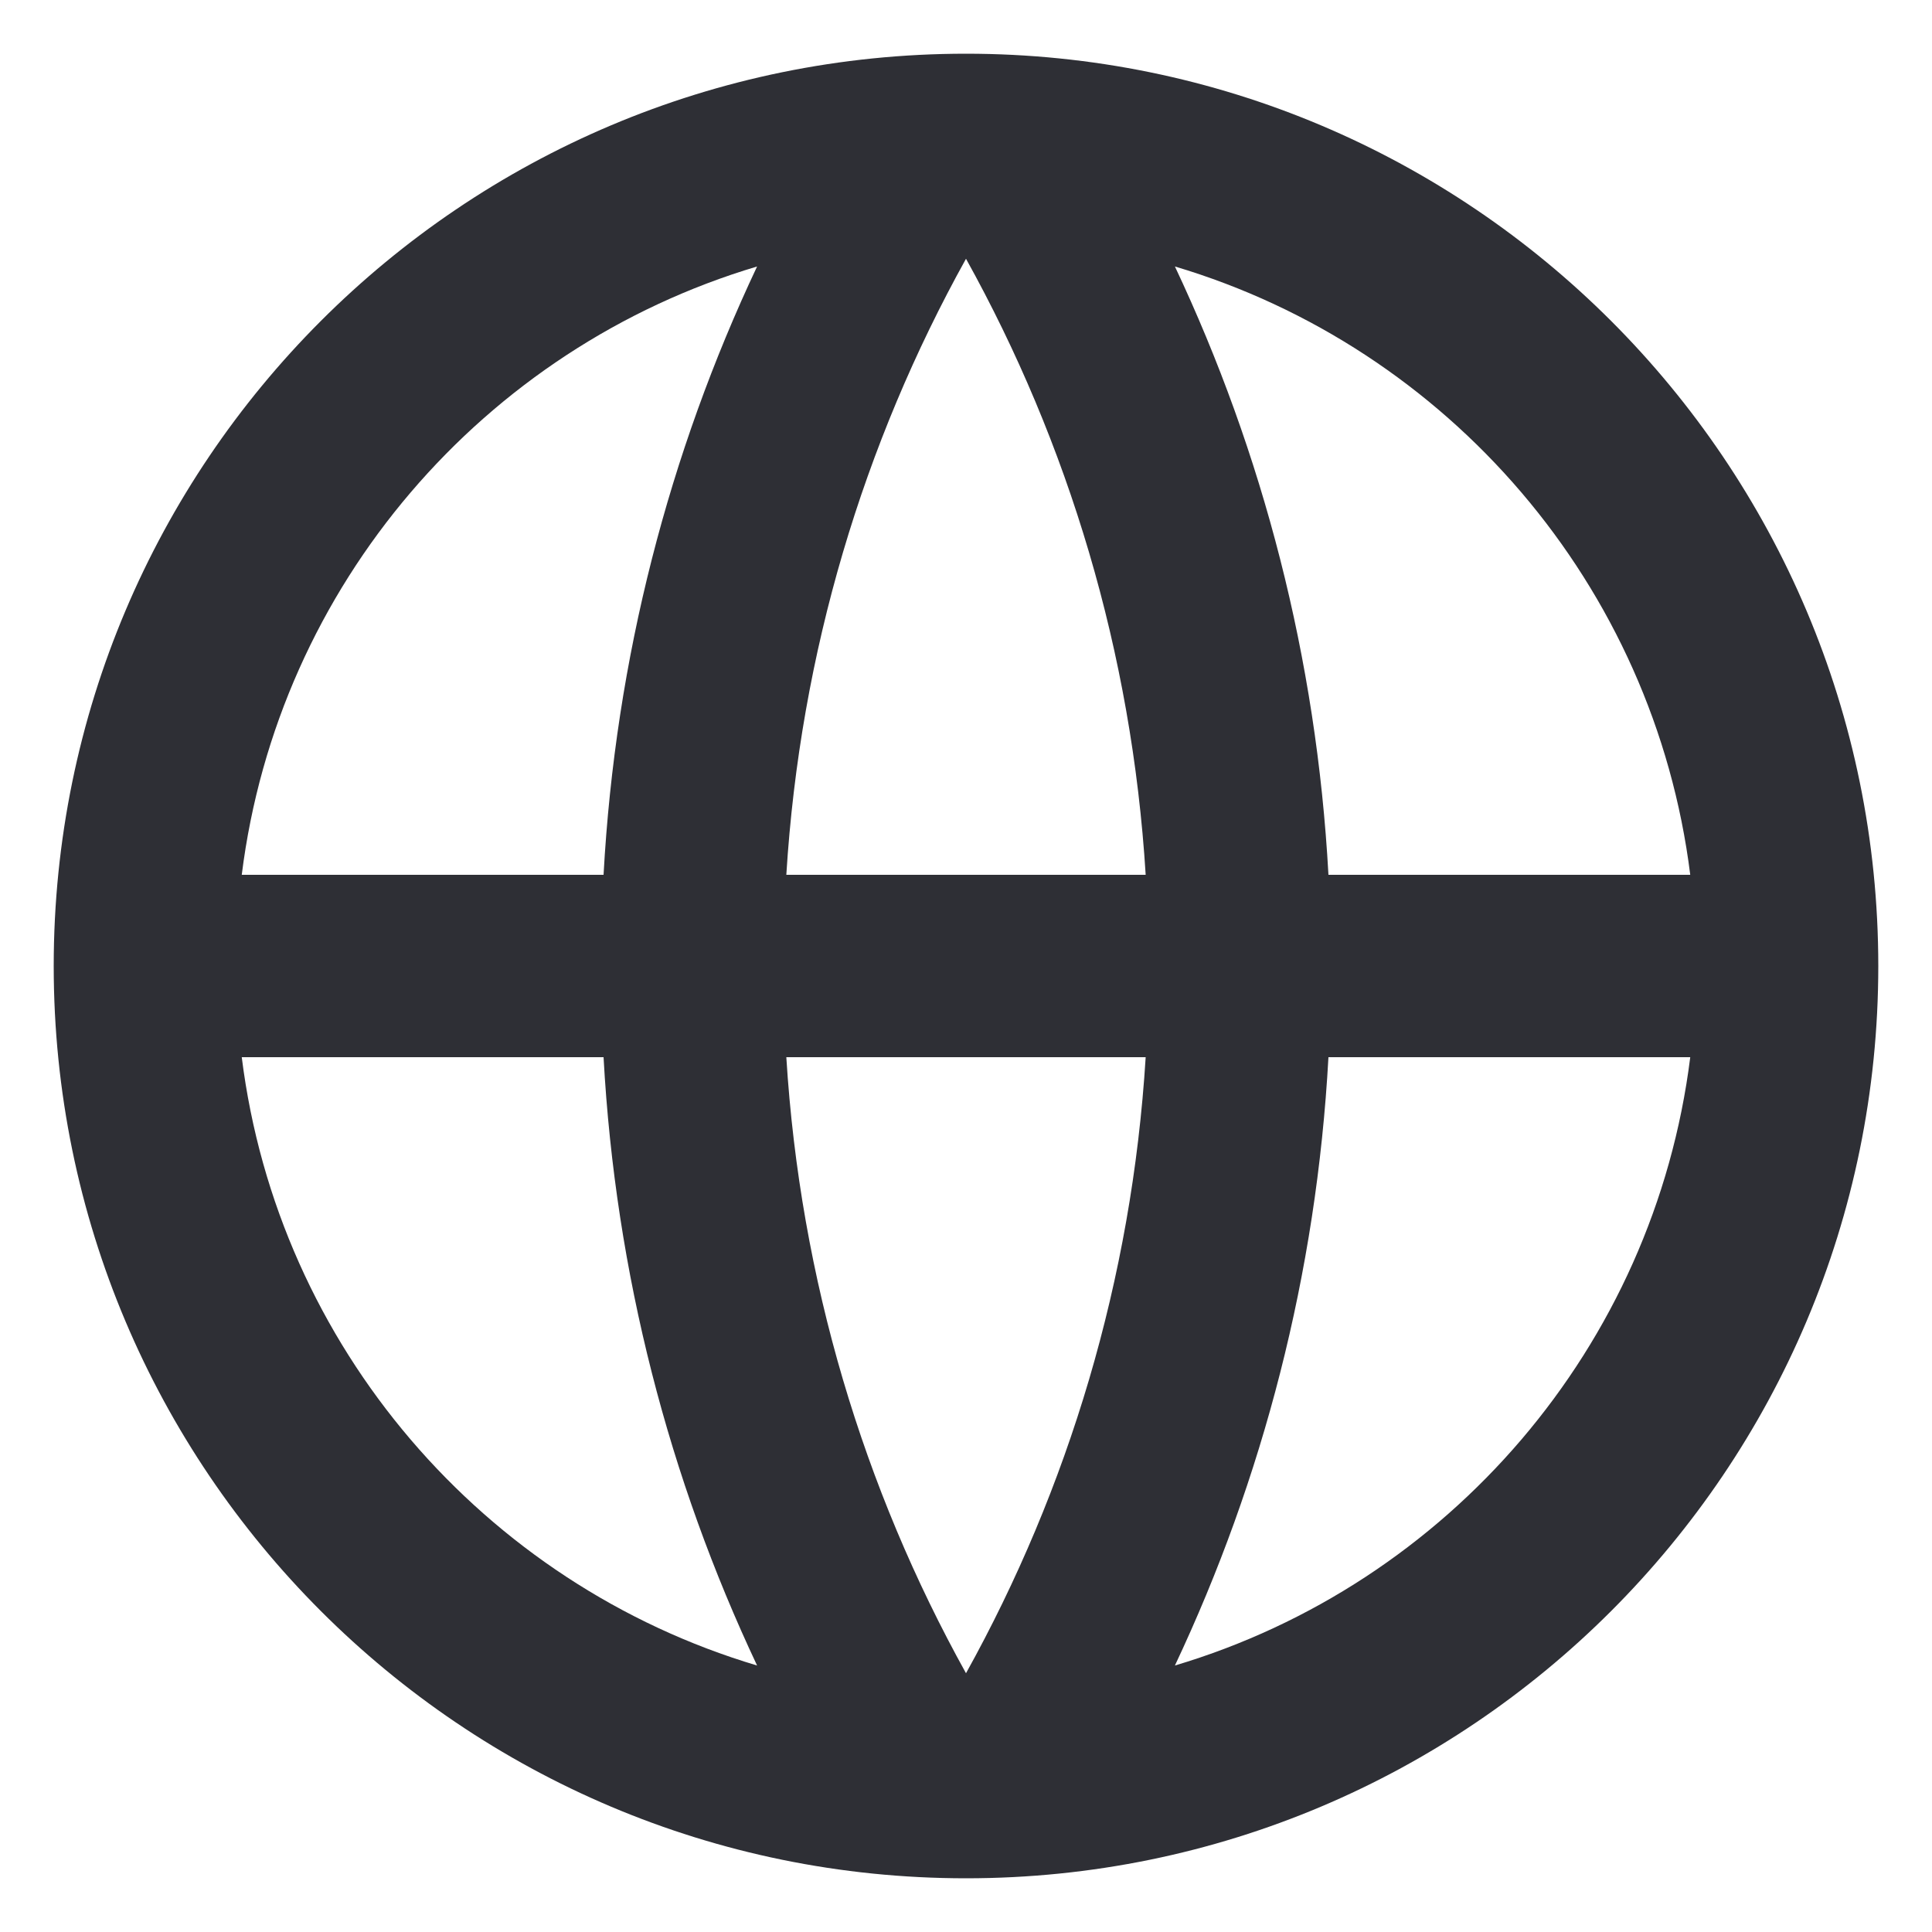 <svg width="15" height="15" viewBox="0 0 15 15" fill="none" xmlns="http://www.w3.org/2000/svg">
<path d="M7.5 14.583C3.588 14.583 0.417 11.412 0.417 7.5C0.417 3.588 3.588 0.417 7.5 0.417C11.412 0.417 14.583 3.588 14.583 7.5C14.583 11.412 11.412 14.583 7.5 14.583ZM5.878 12.931C5.196 11.485 4.778 9.89 4.686 8.208H1.877C2.158 10.458 3.758 12.299 5.878 12.931ZM6.105 8.208C6.212 9.936 6.705 11.559 7.5 12.991C8.295 11.559 8.788 9.936 8.895 8.208H6.105ZM13.123 8.208H10.314C10.222 9.89 9.804 11.485 9.122 12.931C11.243 12.299 12.842 10.458 13.123 8.208ZM1.877 6.792H4.686C4.778 5.11 5.196 3.515 5.878 2.069C3.758 2.701 2.158 4.542 1.877 6.792ZM6.105 6.792H8.895C8.788 5.064 8.295 3.441 7.5 2.009C6.705 3.441 6.212 5.064 6.105 6.792ZM9.122 2.069C9.804 3.515 10.222 5.11 10.314 6.792H13.123C12.842 4.542 11.243 2.701 9.122 2.069Z" fill="#2E2F35"/>
</svg>

